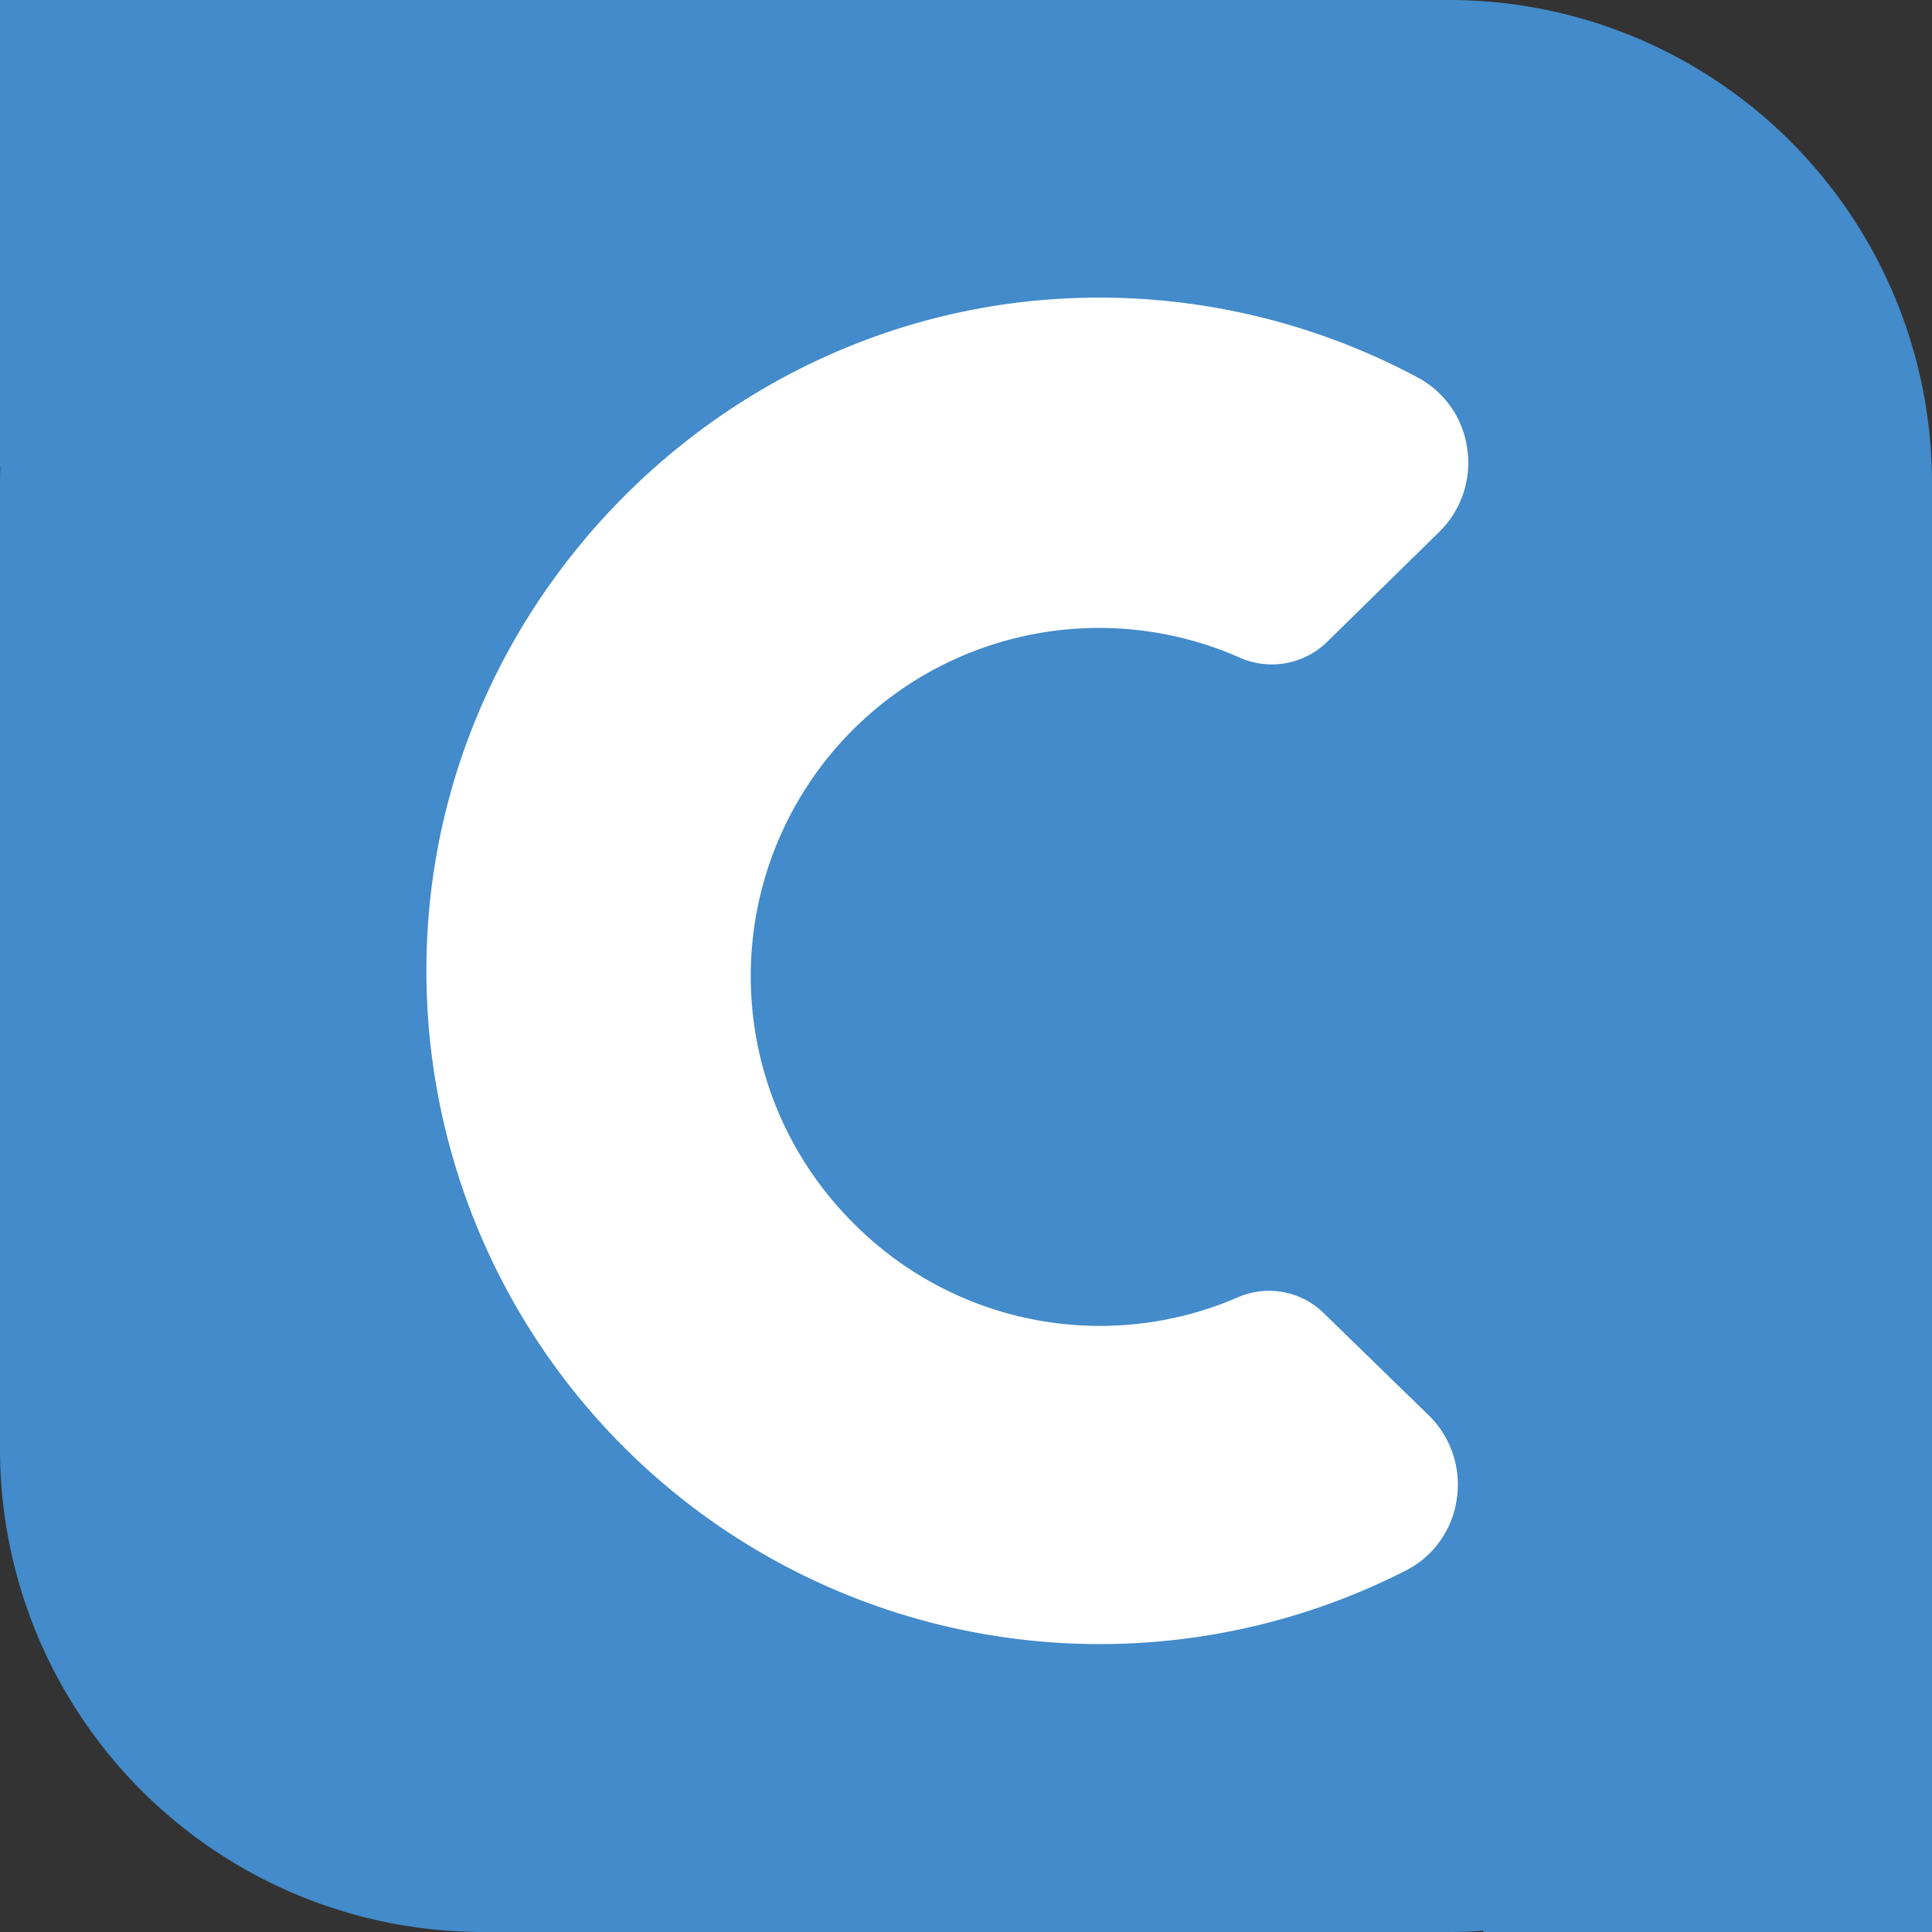 <svg xmlns="http://www.w3.org/2000/svg" width="600" height="600" viewBox="0 0 600 600"><rect x="0" y="0" width="600" height="600" fill="#333333" stroke="none"/><rect x="125.82" y="88.36" width="334.86" height="428.39" style="fill:#fff;stroke:#438bca;stroke-miterlimit:10"/><path d="M450,0H150A150,150,0,0,0,0,150V450A150,150,0,0,0,150,600H450A150,150,0,0,0,600,450V150A150,150,0,0,0,450,0ZM264,378.81a107.8,107.8,0,0,0,120.63,24,24.22,24.22,0,0,1,26.3,4.84l32.61,31.73a30.06,30.06,0,0,1,8.85,26.29,29.46,29.46,0,0,1-15.81,22.08,209.13,209.13,0,0,1-304-194.46c4.1-106.92,91-195,197.79-200.57a209.55,209.55,0,0,1,109.89,24.5,29.61,29.61,0,0,1,15.4,22.13,30,30,0,0,1-8.79,25.93l-34.95,34.28a24.57,24.57,0,0,1-26.84,4.7A108.16,108.16,0,0,0,264,378.81Z" style="fill:#438bca"/><rect width="150.76" height="144.89" style="fill:#438bca"/><rect x="460.68" y="450.16" width="139.32" height="149.84" style="fill:#438bca"/></svg>